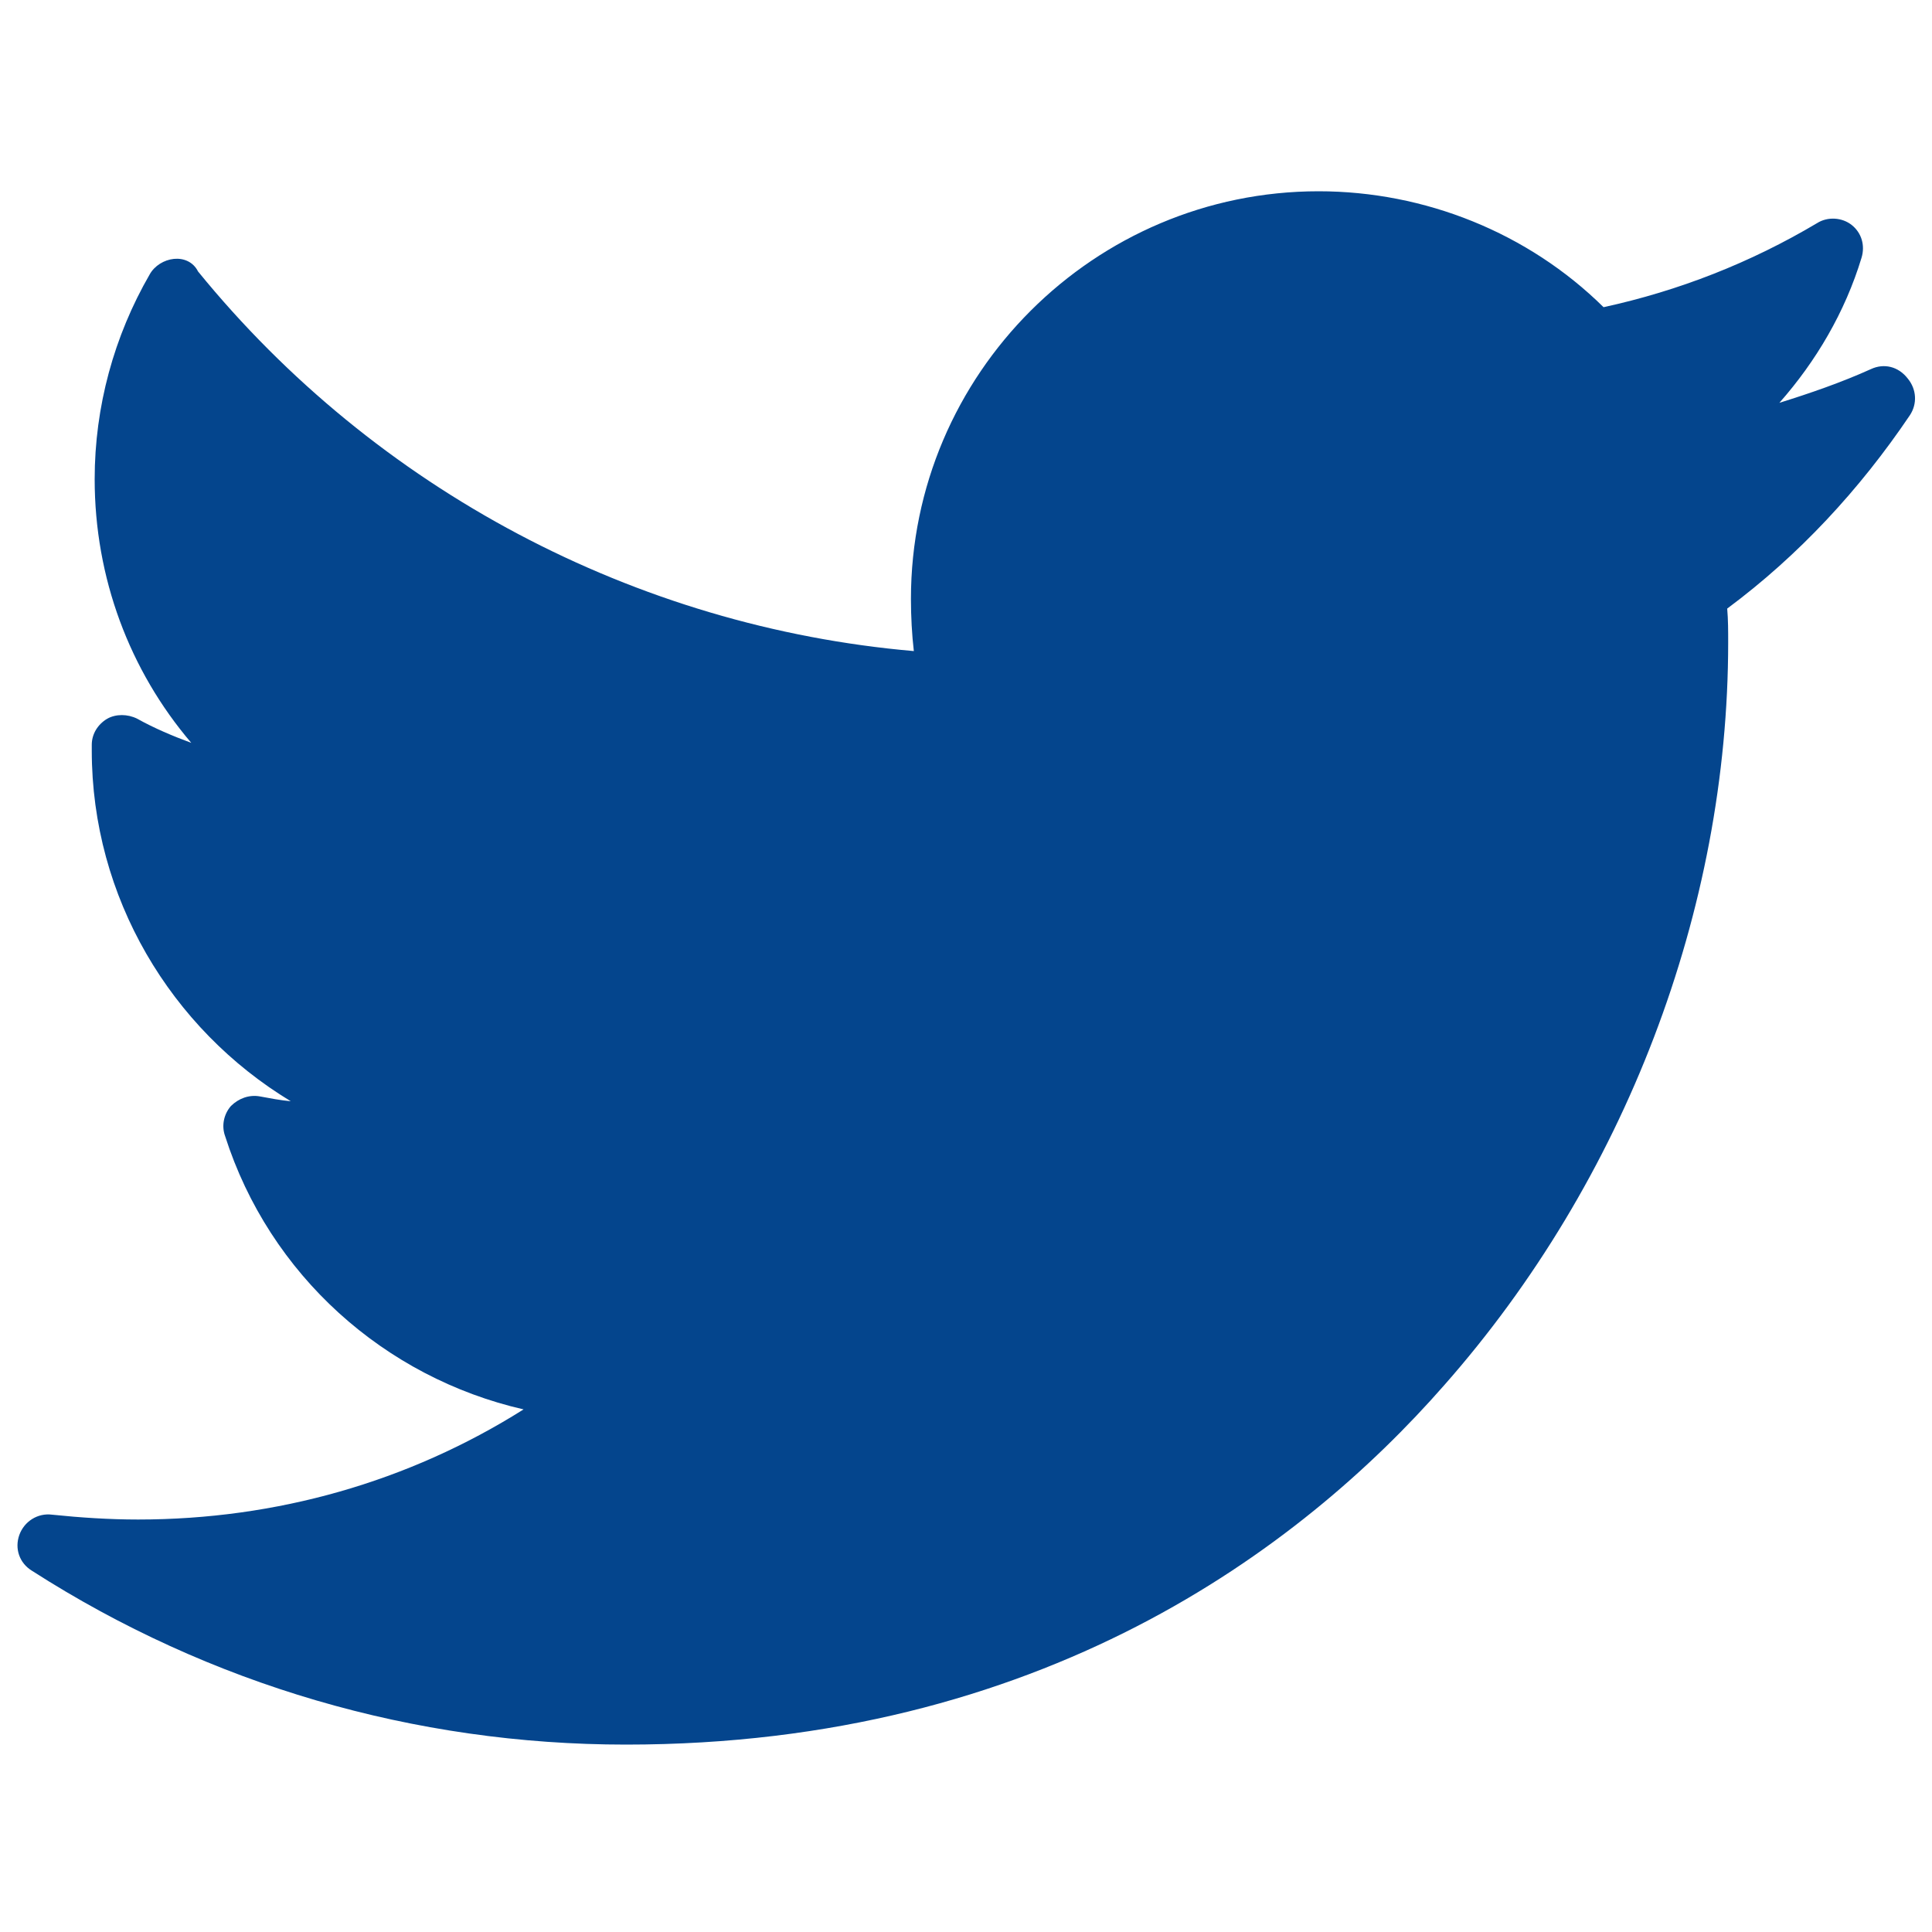 <?xml version="1.0" encoding="utf-8"?>
<!-- Generator: Adobe Illustrator 26.5.0, SVG Export Plug-In . SVG Version: 6.00 Build 0)  -->
<svg version="1.1" id="Ebene_1" xmlns="http://www.w3.org/2000/svg" xmlns:xlink="http://www.w3.org/1999/xlink" x="0px" y="0px"
	 viewBox="0 0 200 200" style="enable-background:new 0 0 200 200;" xml:space="preserve">
<style type="text/css">
	.st0{fill:#04458D;}
</style>
<path id="XMLID_827_" class="st0" d="M193.7,38.2c-3.1,1.4-6.3,2.5-9.5,3.5c3.8-4.3,6.8-9.4,8.5-15c0.4-1.3,0-2.6-1-3.4
	c-1-0.8-2.5-0.9-3.6-0.2c-6.9,4.1-14.3,7-22.1,8.7c-7.8-7.7-18.5-12-29.5-12c-23.2,0-42.2,18.9-42.2,42.2c0,1.8,0.1,3.7,0.3,5.4
	c-28.8-2.5-55.7-16.7-74.1-39.3C20,27.1,19,26.7,18,26.8c-1,0.1-2,0.7-2.5,1.6c-3.7,6.4-5.7,13.7-5.7,21.2c0,10.2,3.6,19.8,10,27.3
	c-1.9-0.7-3.8-1.5-5.6-2.5c-1-0.5-2.2-0.5-3.1,0c-1,0.6-1.6,1.6-1.6,2.7c0,0.2,0,0.4,0,0.6c0,15.2,8.2,28.8,20.6,36.3
	c-1.1-0.1-2.1-0.3-3.2-0.5c-1.1-0.2-2.2,0.2-3,1c-0.7,0.8-1,2-0.6,3.1c4.6,14.4,16.5,25,30.9,28.3c-11.9,7.5-25.6,11.4-39.9,11.4
	c-3,0-6-0.2-8.9-0.5c-1.5-0.2-2.9,0.7-3.4,2.1c-0.5,1.4,0,2.9,1.3,3.7c18.4,11.8,39.6,18,61.5,18c42.9,0,69.8-20.2,84.7-37.2
	c18.7-21.2,29.4-49.2,29.4-76.9c0-1.2,0-2.3-0.1-3.5c7.4-5.5,13.7-12.3,18.9-20c0.8-1.2,0.7-2.7-0.2-3.8
	C196.5,37.9,195,37.6,193.7,38.2z"/>
</svg>
